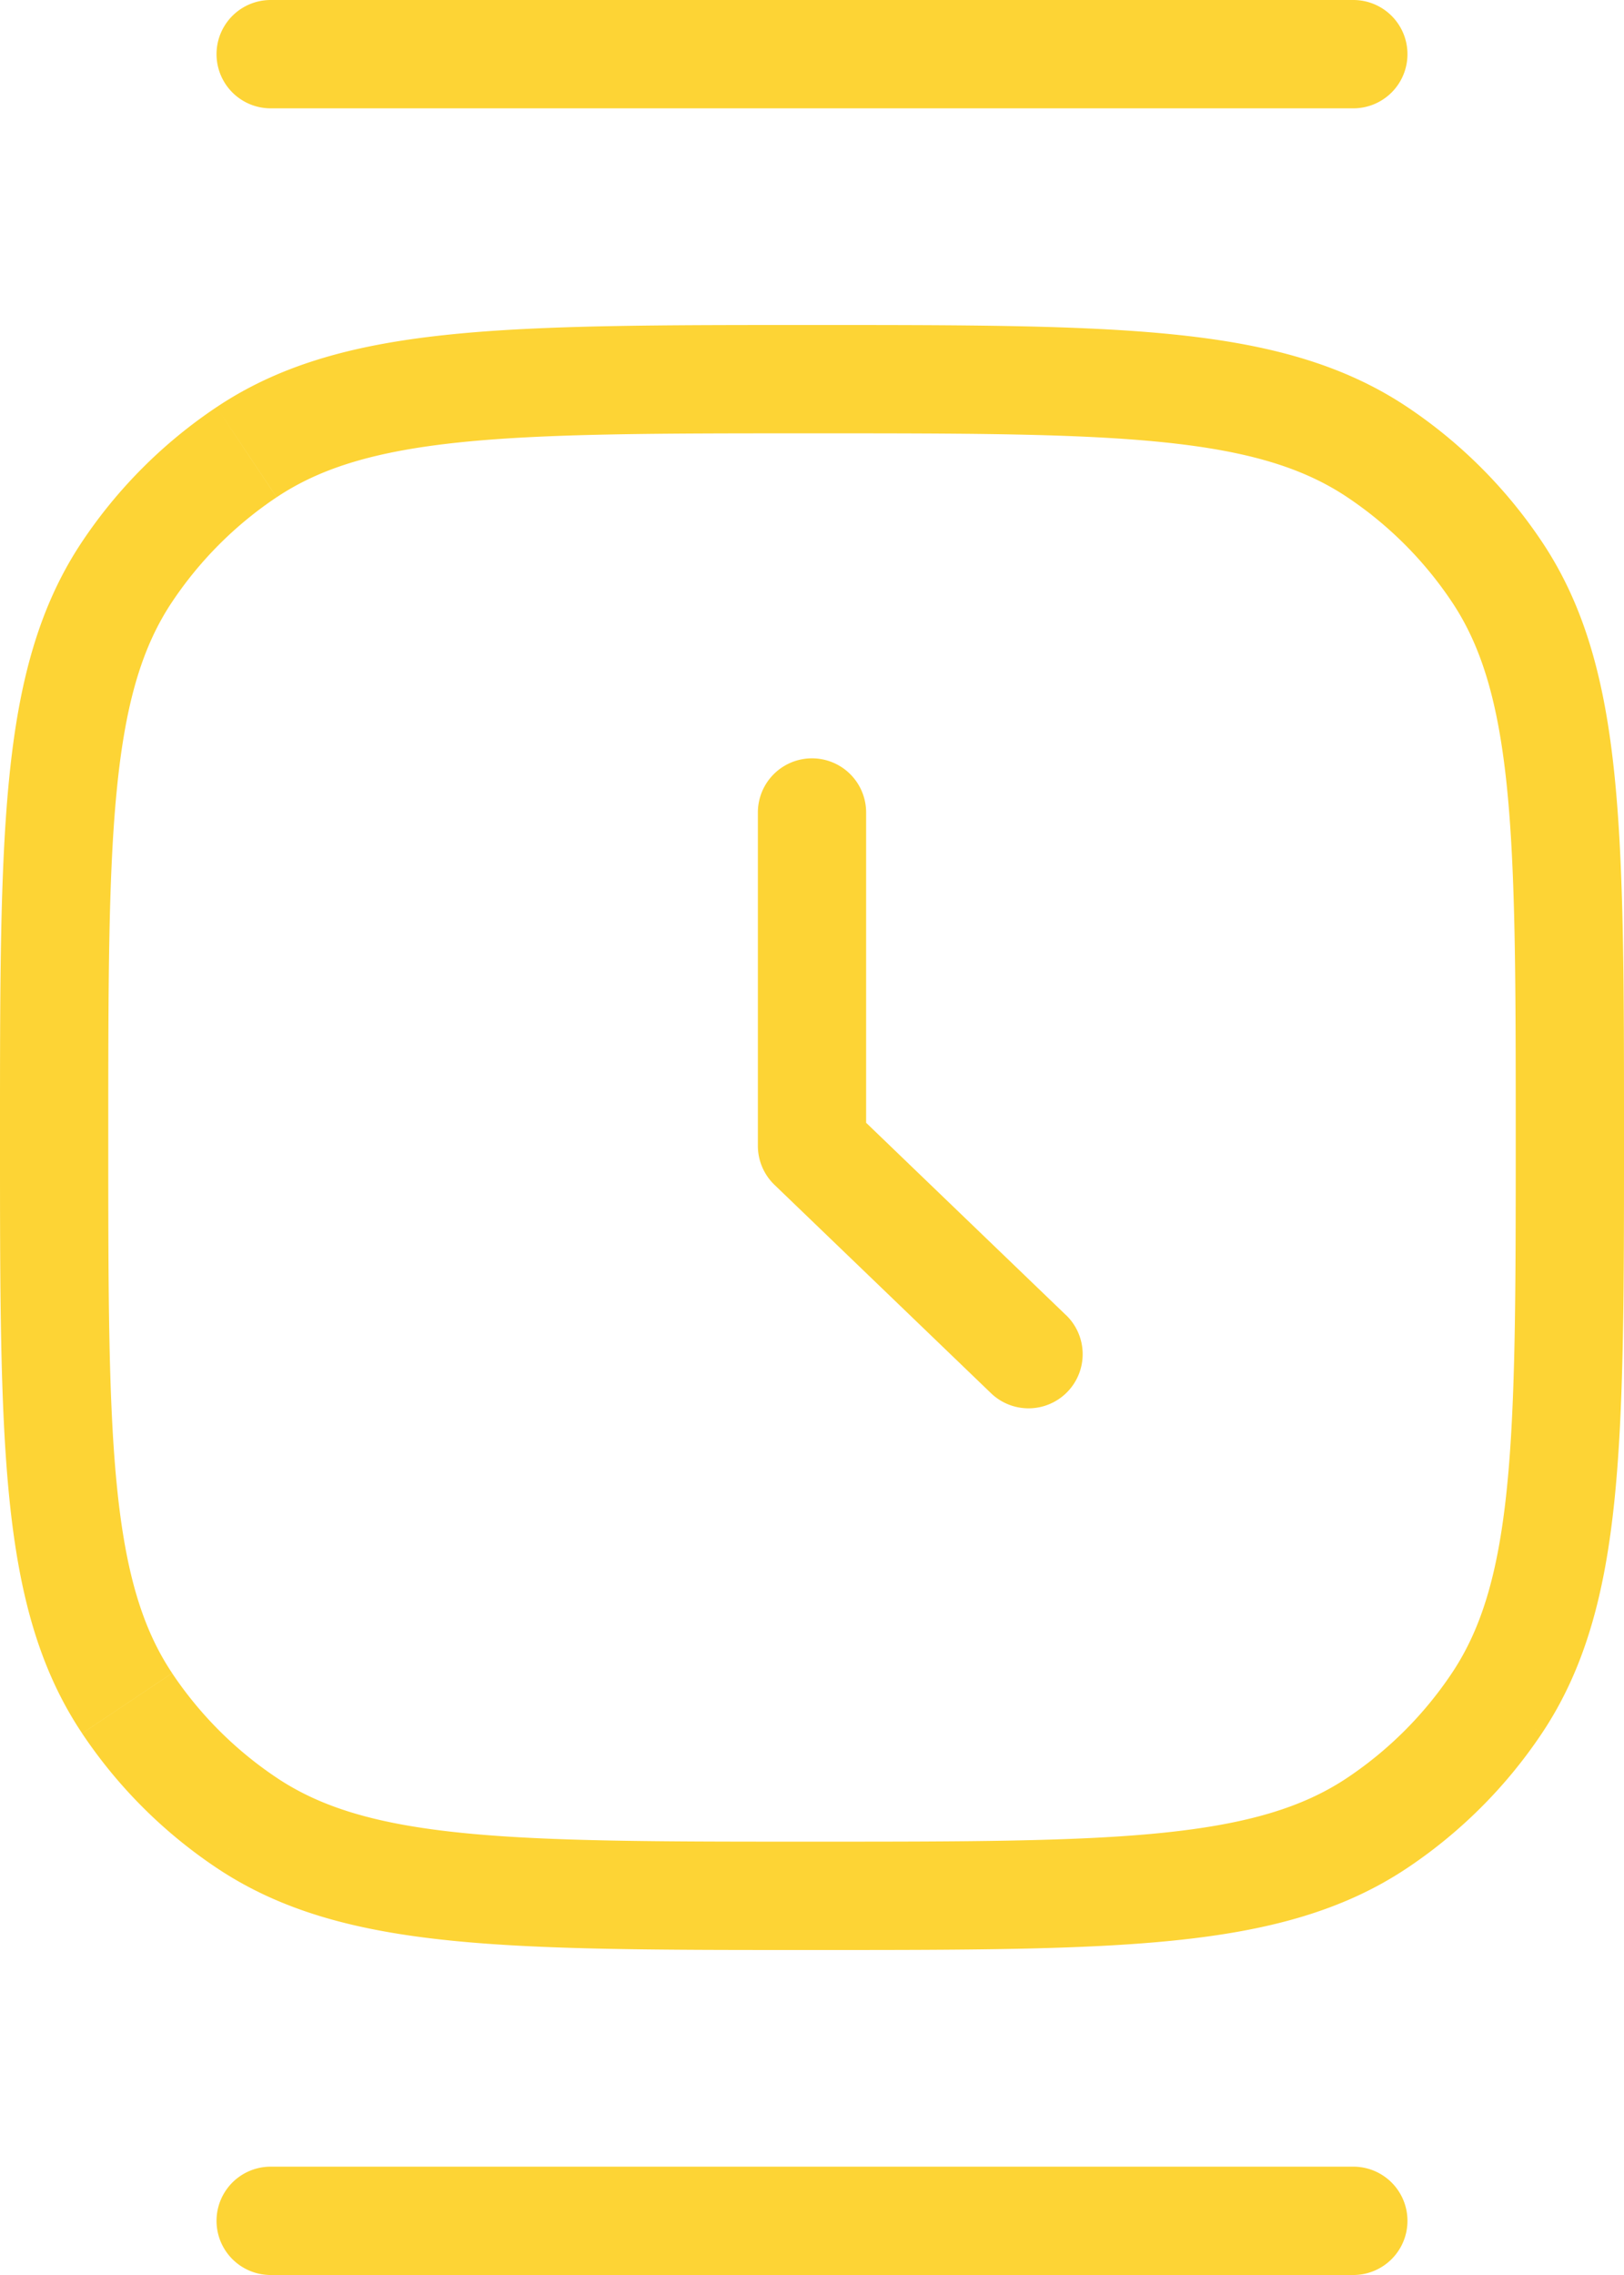 <?xml version="1.0" encoding="UTF-8"?>
<svg xmlns="http://www.w3.org/2000/svg" width="30" height="42" fill="none">
  <path d="M2.348 10.555L1.517 10l.831.555zm2.207-2.207L4 7.517l.555.831zm20.89 0L26 7.517l-.555.831zm2.207 2.207l.831-.555-.831.555zm0 20.89l.831.555-.831-.555zm-2.207 2.207l.555.831-.555-.831zm-20.89 0L4 34.483l.555-.831zm-2.207-2.207L1.517 32l.831-.555zM16 15a1 1 0 10-2 0h2zm-1 6.154h-1a1 1 0 00.307.72l.693-.72zm3.307 4.567a1 1 0 101.386-1.442l-1.386 1.442zM5 0a1 1 0 000 2V0zm20 2a1 1 0 100-2v2zM5 40a1 1 0 100 2v-2zm20 2a1 1 0 100-2v2zM1 21h1c0-2.83.001-4.877.163-6.471.16-1.578.47-2.6 1.017-3.418l-.832-.556L1.517 10C.715 11.2.35 12.59.174 14.326-.001 16.046 0 18.212 0 21h1zm1.348-10.445l.832.556A7.001 7.001 0 015.11 9.18l-.556-.832L4 7.517A9 9 0 001.517 10l.831.555zm2.207-2.207l.556.832c.817-.546 1.84-.856 3.418-1.017C10.123 8.001 12.17 8 15 8V6c-2.788 0-4.954-.001-6.674.174C6.591 6.35 5.2 6.714 4 7.517l.555.831zM15 7v1c2.83 0 4.877.001 6.471.163 1.578.16 2.6.47 3.418 1.017l.556-.832.555-.831c-1.2-.802-2.59-1.167-4.326-1.343C19.954 5.999 17.788 6 15 6v1zm10.445 1.348l-.556.832a7.005 7.005 0 011.931 1.931l.832-.556.831-.555A9.003 9.003 0 0026 7.517l-.555.831zm2.207 2.207l-.832.556c.546.817.856 1.84 1.017 3.418C27.999 16.123 28 18.17 28 21h2c0-2.788.001-4.954-.174-6.674-.176-1.735-.54-3.126-1.343-4.326l-.831.555zM29 21h-1c0 2.83-.001 4.877-.163 6.471-.16 1.578-.47 2.6-1.017 3.418l.832.556.831.555c.802-1.2 1.167-2.59 1.343-4.326.175-1.72.174-3.886.174-6.674h-1zm-1.348 10.445l-.832-.556a7.007 7.007 0 01-1.931 1.931l.556.832.555.831A9.006 9.006 0 0028.483 32l-.831-.555zm-2.207 2.207l-.556-.832c-.817.546-1.84.856-3.418 1.017C19.877 33.999 17.83 34 15 34v2c2.788 0 4.954.001 6.674-.174 1.735-.176 3.126-.54 4.326-1.343l-.555-.831zM15 35v-1c-2.83 0-4.877-.001-6.471-.163-1.578-.16-2.6-.47-3.418-1.017l-.556.832-.555.831c1.2.803 2.59 1.167 4.326 1.343 1.72.175 3.886.174 6.674.174v-1zM4.555 33.652l.556-.832a7.004 7.004 0 01-1.931-1.93l-.832.556-.831.555A9.003 9.003 0 004 34.483l.555-.831zm-2.207-2.207l.832-.556c-.546-.817-.856-1.84-1.017-3.418C2.001 25.877 2 23.83 2 21H0c0 2.788-.001 4.954.174 6.674C.35 29.409.714 30.8 1.517 32l.831-.555zM15 15h-1v6.154h2V15h-1zm0 6.154l-.693.72 4 3.847L19 25l.693-.72-4-3.847-.693.72zM5 1v1h20V0H5v1zm0 40v1h20v-2H5v1z" fill="#FDD435"></path>
</svg>
